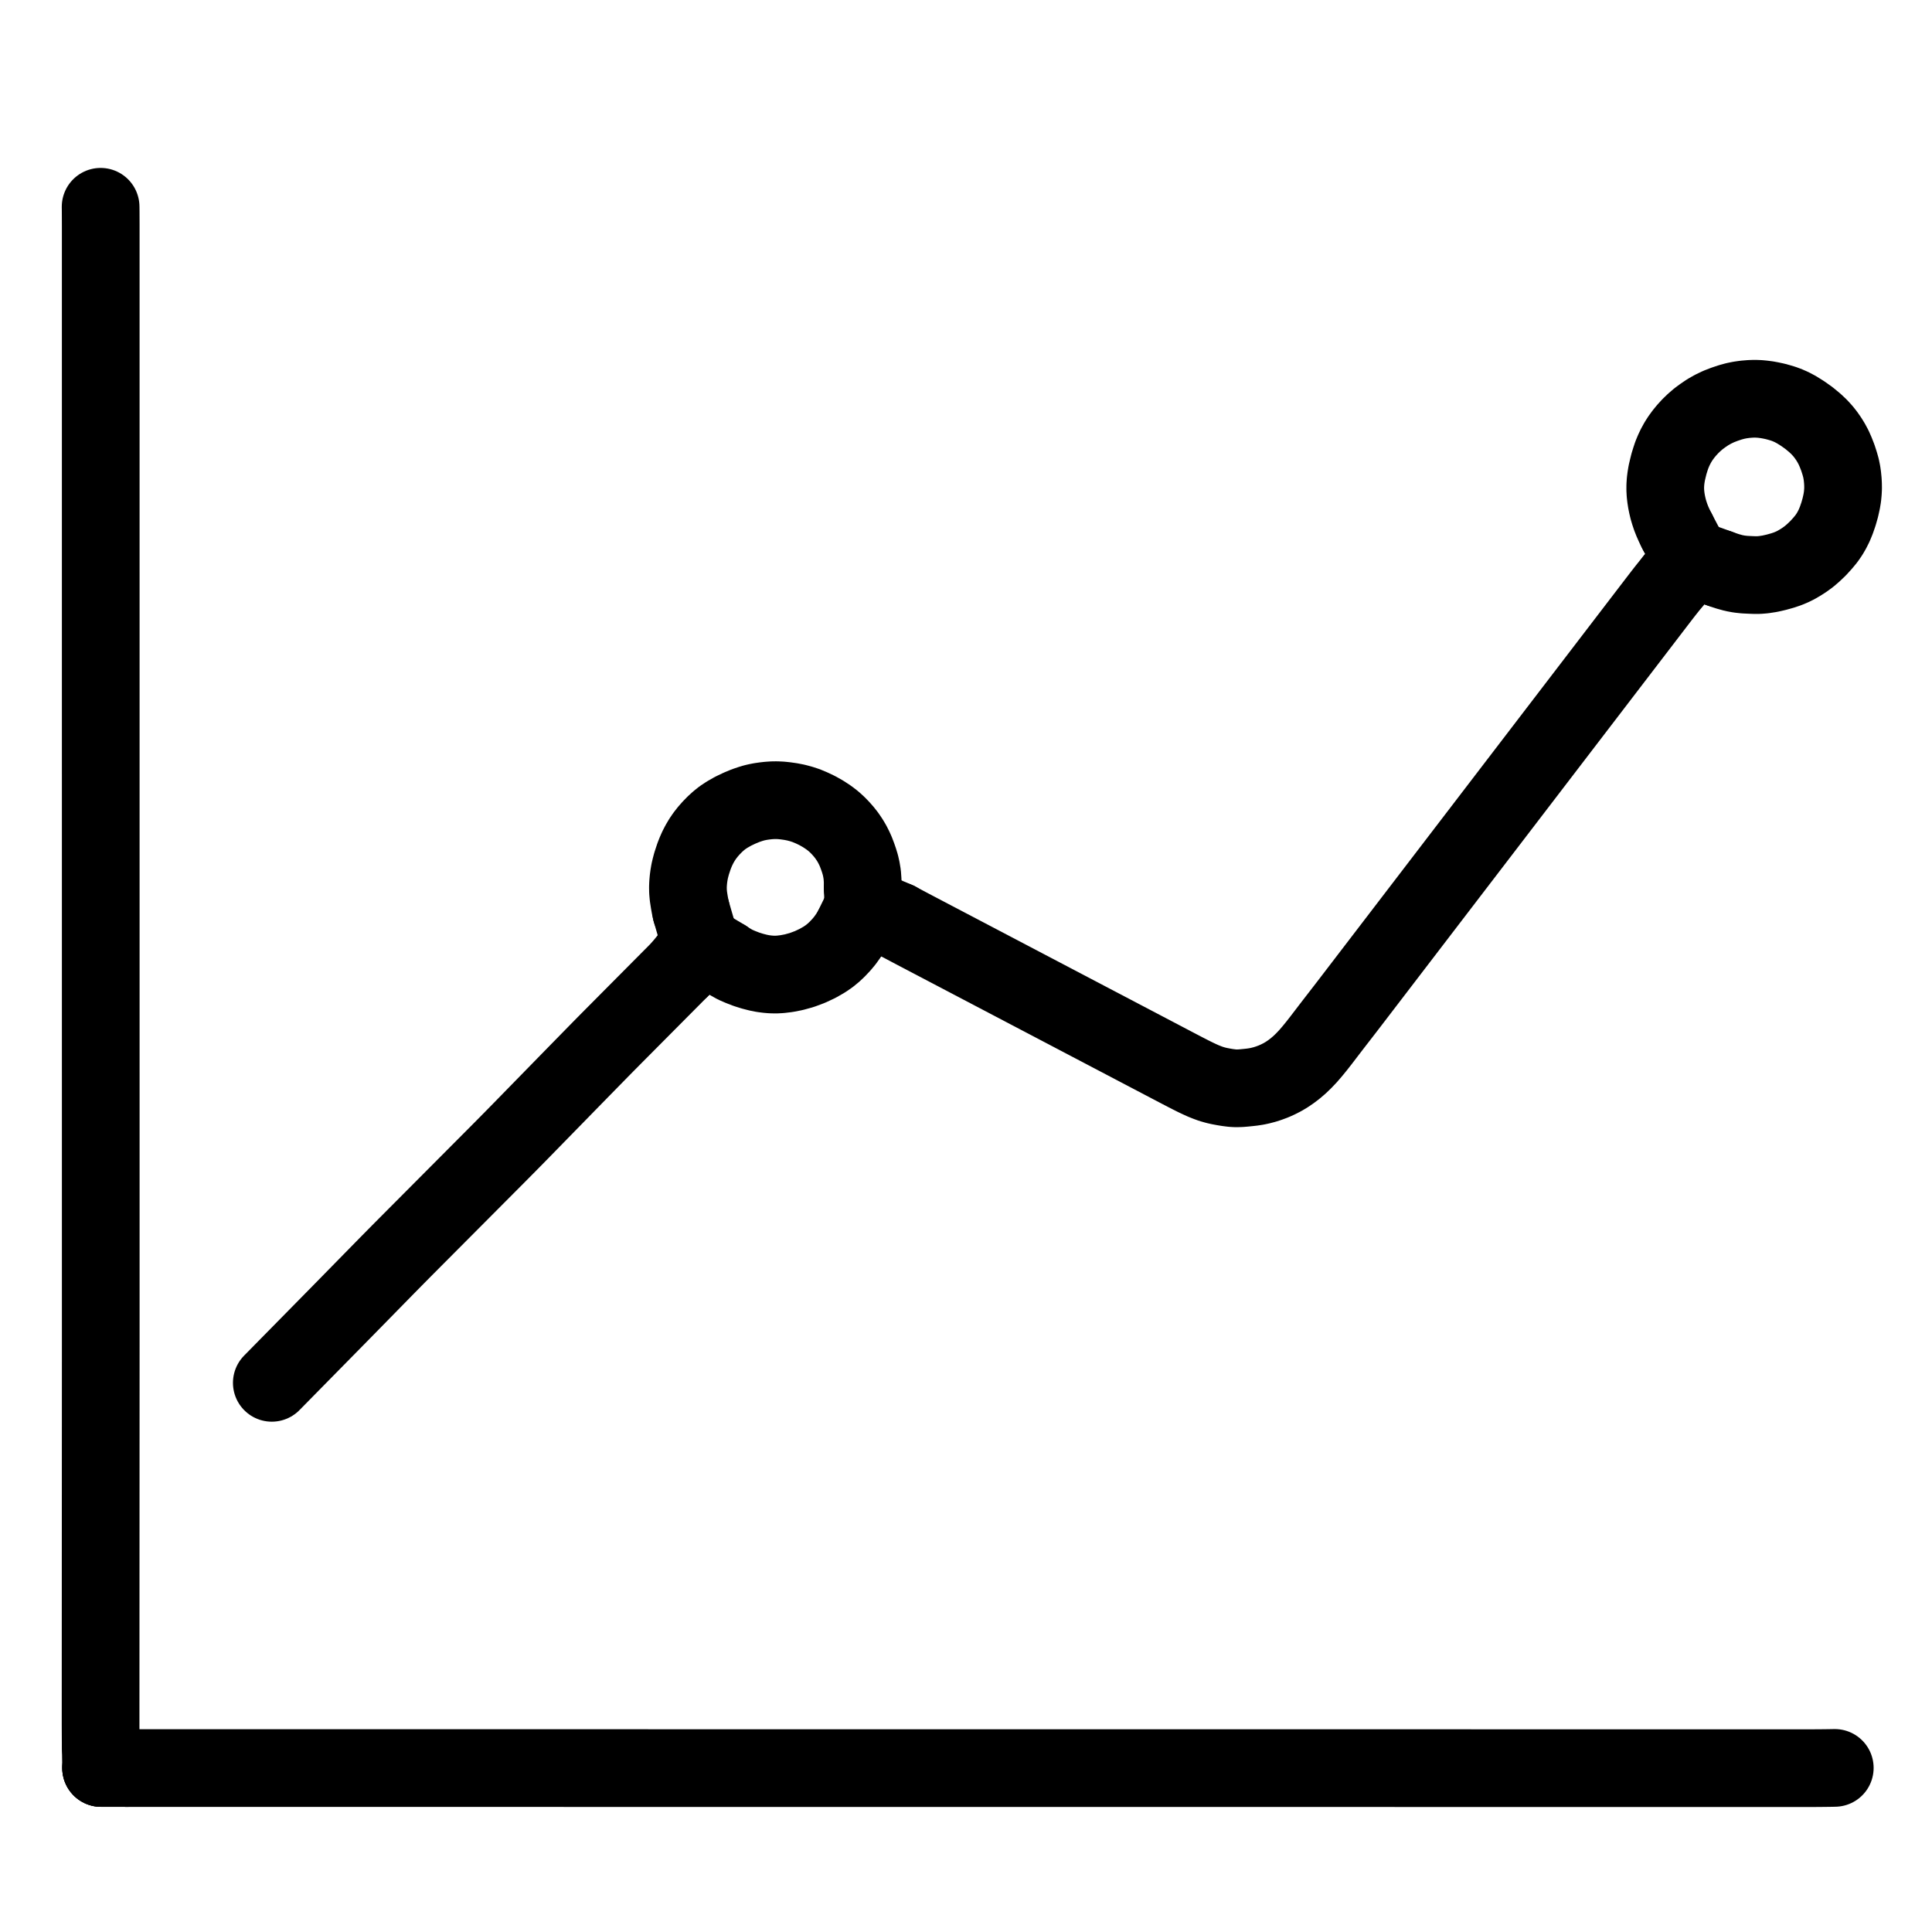 <svg xmlns="http://www.w3.org/2000/svg" viewBox="-47.5 -47.5 1119.0 1119.0" width="1024" height="1024">
  <g id="skeleton-paths" stroke-width="45.0">
    <path id="path-0-0" d="M10.777 72.263L10.811 75.115L10.825 78.464L10.841 83.146L10.841 87.815L10.841 92.485L10.841 97.154L10.841 101.824L10.842 106.493L10.842 111.163L10.842 115.832L10.842 120.502L10.842 125.171L10.842 129.841L10.842 134.511L10.842 139.180L10.842 143.850L10.842 148.519L10.842 153.189L10.842 157.858L10.842 162.528L10.843 167.197L10.843 171.867L10.843 176.536L10.843 181.206L10.843 185.876L10.843 190.545L10.843 195.215L10.843 199.884L10.843 204.554L10.843 209.223L10.843 213.893L10.843 218.562L10.844 223.232L10.844 227.902L10.844 232.571L10.844 237.241L10.844 241.910L10.844 246.580L10.844 251.249L10.844 255.919L10.844 260.588L10.844 265.258L10.844 269.927L10.844 274.597L10.844 279.267L10.845 283.936L10.845 288.606L10.845 293.275L10.845 297.945L10.845 302.614L10.845 307.284L10.845 311.953L10.845 316.623L10.845 321.292L10.845 325.962L10.845 330.632L10.845 335.301L10.846 339.971L10.846 344.640L10.846 349.310L10.846 353.979L10.846 358.649L10.846 363.318L10.846 367.988L10.846 372.658L10.846 377.327L10.846 381.997L10.846 386.666L10.846 391.336L10.846 396.005L10.847 400.675L10.847 405.344L10.847 410.014L10.847 414.683L10.847 419.353L10.847 424.023L10.847 428.692L10.847 433.362L10.847 438.031L10.847 442.701L10.847 447.370L10.847 452.040L10.848 456.709L10.848 461.379L10.848 466.048L10.848 470.718L10.848 475.388L10.848 480.057L10.848 484.727L10.848 489.396L10.848 494.066L10.848 498.735L10.848 503.405L10.848 508.074L10.848 512.744L10.849 517.413L10.849 522.083L10.849 526.753L10.849 531.422L10.849 536.092L10.849 540.761L10.849 545.431L10.849 550.100L10.849 554.770L10.849 559.439L10.849 564.109L10.849 568.779L10.850 573.448L10.850 578.118L10.850 582.787L10.850 587.457L10.850 592.126L10.850 596.796L10.850 601.465L10.850 606.135L10.850 610.804L10.850 615.474L10.850 620.144L10.850 624.813L10.850 629.483L10.851 634.152L10.851 638.822L10.851 643.491L10.851 648.161L10.851 652.830L10.851 657.500L10.851 662.169L10.851 666.839L10.851 671.509L10.851 676.178L10.851 680.848L10.851 685.517L10.852 690.187L10.852 694.856L10.852 699.526L10.852 704.195L10.852 708.865L10.852 713.534L10.852 718.204L10.852 722.874L10.851 727.543L10.850 732.213L10.849 736.882L10.847 741.552L10.845 746.221L10.843 750.891L10.841 755.560L10.839 760.230L10.837 764.900L10.835 769.569L10.833 774.239L10.831 778.908L10.829 783.578L10.827 788.247L10.825 792.917L10.823 797.586L10.821 802.256L10.819 806.925L10.817 811.595L10.815 816.265L10.813 820.934L10.811 825.604L10.809 830.273L10.807 834.943L10.805 839.612L10.803 844.282L10.801 848.951L10.799 853.621L10.797 858.290L10.795 862.960L10.793 867.630L10.791 872.299L10.789 876.969L10.787 881.638L10.785 886.308L10.783 890.977L10.781 895.647L10.779 900.316L10.777 904.986L10.775 909.656L10.773 914.325L10.771 918.995L10.769 923.664L10.767 928.334L10.765 933.003L10.763 937.673L10.762 942.321L10.760 947L10.759 951.792L10.785 957.009L10.807 960.898L10.864 964.560" stroke="#000000" stroke-width="45" fill="none" stroke-linecap="round" stroke-linejoin="round"></path>
    <path id="path-1-0" d="M26.002 976.535L29.201 976.541L32.800 976.544L37.699 976.547L42.431 976.548L47.100 976.548L51.769 976.548L56.439 976.548L61.109 976.549L65.778 976.549L70.448 976.549L75.117 976.550L79.787 976.550L84.456 976.550L89.126 976.550L93.795 976.551L98.465 976.551L103.135 976.551L107.804 976.552L112.474 976.552L117.143 976.552L121.813 976.553L126.482 976.553L131.152 976.553L135.821 976.553L140.491 976.554L145.160 976.554L149.830 976.554L154.500 976.555L159.169 976.555L163.839 976.555L168.508 976.555L173.178 976.556L177.847 976.556L182.517 976.556L187.186 976.557L191.856 976.557L196.525 976.557L201.195 976.558L205.865 976.558L210.534 976.558L215.204 976.558L219.873 976.559L224.543 976.559L229.212 976.559L233.882 976.560L238.551 976.560L243.221 976.560L247.890 976.560L252.560 976.561L257.230 976.561L261.899 976.561L266.569 976.562L271.238 976.562L275.908 976.562L280.577 976.563L285.247 976.563L289.916 976.563L294.586 976.563L299.256 976.564L303.925 976.564L308.595 976.564L313.264 976.565L317.934 976.565L322.603 976.565L327.273 976.565L331.942 976.566L336.612 976.566L341.281 976.566L345.951 976.567L350.621 976.567L355.290 976.567L359.960 976.567L364.629 976.568L369.299 976.568L373.968 976.568L378.638 976.569L383.307 976.569L387.977 976.569L392.646 976.570L397.316 976.570L401.986 976.570L406.655 976.570L411.325 976.571L415.994 976.571L420.664 976.571L425.333 976.572L430.003 976.572L434.672 976.572L439.342 976.572L444.012 976.573L448.681 976.573L453.351 976.573L458.020 976.574L462.690 976.574L467.359 976.574L472.029 976.575L476.698 976.575L481.368 976.575L486.037 976.575L490.707 976.576L495.377 976.576L500.046 976.576L504.716 976.577L509.385 976.577L514.055 976.577L518.724 976.577L523.394 976.578L528.063 976.578L532.733 976.578L537.402 976.579L542.072 976.579L546.742 976.579L551.411 976.580L556.081 976.580L560.750 976.580L565.420 976.580L570.089 976.581L574.759 976.581L579.428 976.581L584.098 976.582L588.767 976.582L593.437 976.582L598.107 976.582L602.776 976.583L607.446 976.583L612.115 976.583L616.785 976.584L621.454 976.584L626.124 976.584L630.793 976.585L635.463 976.585L640.133 976.585L644.802 976.585L649.472 976.586L654.141 976.586L658.811 976.586L663.480 976.587L668.150 976.587L672.819 976.587L677.489 976.587L682.158 976.588L686.828 976.588L691.498 976.588L696.167 976.589L700.837 976.589L705.506 976.589L710.176 976.590L714.845 976.590L719.515 976.590L724.184 976.590L728.854 976.591L733.523 976.591L738.193 976.591L742.863 976.592L747.532 976.592L752.202 976.592L756.871 976.592L761.541 976.593L766.210 976.593L770.880 976.593L775.549 976.594L780.219 976.594L784.888 976.594L789.558 976.595L794.228 976.595L798.897 976.595L803.567 976.595L808.236 976.596L812.906 976.596L817.575 976.596L822.245 976.597L826.914 976.597L831.584 976.597L836.254 976.597L840.923 976.598L845.593 976.598L850.262 976.598L854.932 976.599L859.601 976.599L864.271 976.599L868.940 976.600L873.610 976.600L878.279 976.600L882.949 976.600L887.619 976.601L892.288 976.601L896.958 976.601L901.627 976.602L906.297 976.602L910.966 976.602L915.636 976.602L920.305 976.603L924.975 976.603L929.644 976.603L934.314 976.604L938.984 976.604L943.653 976.604L948.323 976.605L952.992 976.605L957.662 976.605L962.331 976.605L967 976.606L971.670 976.606L976.340 976.606L981.010 976.607L985.679 976.607L990.349 976.607L995.018 976.607L999.688 976.608L1004.357 976.593L1009.027 976.555L1012.365 976.509L1015.191 976.456" stroke="#000000" stroke-width="45" fill="none" stroke-linecap="round" stroke-linejoin="round"></path>
    <path id="path-extension-1" d="M10.864 964.560L11.050 976.504" stroke="#000000" stroke-width="45" fill="none" stroke-linecap="round" stroke-linejoin="round"></path>
    <path id="path-extension-2" d="M26.002 976.535L11.050 976.504" stroke="#000000" stroke-width="45" fill="none" stroke-linecap="round" stroke-linejoin="round"></path>
    <path id="path-connection-1" d="M11.050 976.504L11.050 976.504" stroke="#000000" stroke-width="45" fill="none" stroke-linecap="round" stroke-linejoin="round"></path>
  </g>
  <g id="skeleton-paths" stroke-width="45.0">
    <path id="path-0-0" d="M352.793 480.176L352.218 477.587L351.739 474.919L351.220 471.533L350.983 468.889L350.939 466.336L351.023 464.166L351.244 461.682L351.522 459.598L351.935 457.177L352.434 455.068L353.055 452.727L353.735 450.638L354.481 448.397L355.337 446.214L356.429 443.735L357.651 441.360L359.128 438.853L360.626 436.643L362.453 434.294L364.318 432.163L366.521 429.903L368.602 428.003L370.981 426.088L373.664 424.322L377.108 422.356L380.815 420.587L384.356 419.118L387.035 418.207L389.171 417.561L391.043 417.124L393.015 416.733L395.375 416.397L397.586 416.149L400.131 415.977L402.291 415.953L404.872 416.070L407.432 416.337L410.447 416.765L413.462 417.351L416.459 418.146L419.405 419.111L422.539 420.414L425.846 421.988L429.299 423.940L432.513 426.068L435.183 428.120L437.483 430.212L439.370 432.155L441.299 434.346L442.960 436.473L444.629 438.933L445.986 441.208L447.303 443.791L448.265 445.965L449.244 448.559L449.988 450.710L450.803 453.383L451.383 455.959L451.896 459.055L452.121 462.218L452.217 464.431L452.145 466.382" stroke="#000000" stroke-width="45" fill="none" stroke-linecap="round" stroke-linejoin="round"></path>
    <path id="path-1-0" d="M372.480 507.675L373.960 508.758L375.600 509.703L378.285 511.208L381.237 512.498L384.795 513.880L388.344 514.997L391.741 515.868L394.390 516.386L396.963 516.725L399.158 516.908L401.746 516.975L404.484 516.832L408.057 516.404L412.223 515.604L416.899 514.315L421.642 512.545L426.040 510.477L429.824 508.312L432.709 506.353L435.232 504.290L437.371 502.277L439.716 499.802L441.737 497.397L443.816 494.511L445.065 492.606L446.221 490.589" stroke="#000000" stroke-width="45" fill="none" stroke-linecap="round" stroke-linejoin="round"></path>
    <path id="path-2-0" d="M923.921 260.315L923.065 258.685L922.237 256.951L921.094 254.370L920.184 252.039L919.375 249.637L918.731 247.465L918.178 245.139L917.735 242.972L917.370 240.604L917.125 238.435L916.997 236.004L917.008 233.807L917.167 231.302L917.443 229.074L917.876 226.482L918.472 223.917L919.156 221.138L920.008 218.386L920.807 215.990L921.872 213.430L922.952 211.151L924.357 208.596L925.772 206.367L927.529 203.952L929.335 201.743L931.570 199.304L933.747 197.205L936.288 195.019L938.850 193.137L941.712 191.200L944.742 189.491L947.953 187.954L951.348 186.642L954.564 185.565L957.490 184.761L960.295 184.186L963.145 183.784L966.202 183.529L968.838 183.438L971.429 183.537L973.534 183.732L975.991 184.054L978.149 184.455L980.639 184.988L982.811 185.579L985.259 186.302L987.469 187.110L990.058 188.234L992.954 189.765L996.559 192.019L1000.227 194.624L1003.597 197.410L1006.136 199.793L1008.263 202.129L1009.964 204.261L1011.676 206.713L1013.075 208.983L1014.499 211.640L1015.721 214.406L1016.974 217.619L1018.013 220.845L1018.772 223.530L1019.303 226.179L1019.603 228.308L1019.856 230.870L1019.968 232.977L1020 235.423L1019.890 237.566L1019.649 240.161L1019.179 242.974L1018.397 246.505L1017.343 250.216L1016.087 253.851L1014.845 256.857L1013.465 259.603L1012.094 261.955L1010.298 264.554L1008.106 267.199L1005.536 270.024L1002.709 272.714L1000.257 274.821L997.556 276.789L995.294 278.242L992.760 279.721L990.588 280.800L987.963 281.904L985.016 282.908L981.300 283.943L977.573 284.793L973.980 285.341L971.279 285.566L968.609 285.572L966.010 285.472L962.993 285.324L959.874 284.989L956.760 284.416L953.230 283.439L950.580 282.574L948.079 281.671" stroke="#000000" stroke-width="45" fill="none" stroke-linecap="round" stroke-linejoin="round"></path>
    <path id="path-3-0" d="M471.970 485.752L473.692 486.675L475.898 487.856L478.979 489.490L482.050 491.111L485.134 492.730L488.139 494.308L490.862 495.738L493.596 497.173L496.321 498.603L499.329 500.181L502.415 501.801L505.483 503.411L508.568 505.030L511.654 506.650L514.803 508.302L517.875 509.915L520.924 511.514L523.490 512.862L526.159 514.263L528.342 515.409L530.802 516.699L532.883 517.791L535.479 519.155L538.166 520.565L541.242 522.180L544.249 523.759L546.972 525.190L549.622 526.581L551.839 527.743L554.226 528.995L556.307 530.087L558.823 531.408L561.012 532.557L563.475 533.849L565.556 534.941L568.152 536.305L570.838 537.715L573.914 539.330L576.920 540.909L579.643 542.339L582.292 543.729L584.511 544.892L586.899 546.145L588.980 547.237L591.496 548.558L593.685 549.707L596.148 551L598.229 552.092L600.823 553.454L603.587 554.905L606.646 556.510L609.694 558.110L612.262 559.458L614.932 560.860L617.114 562.005L619.571 563.294L621.652 564.387L624.250 565.750L626.939 567.162L630.015 568.777L633.102 570.397L636.178 572.009L639.272 573.618L642.219 575.127L644.829 576.430L647.325 577.609L649.479 578.580L651.961 579.563L654.054 580.320L656.657 581.060L658.777 581.547L661.440 582.048L663.617 582.402L666.245 582.731L668.403 582.858L670.994 582.788L673.133 582.613L675.757 582.351L677.817 582.115L680.337 581.726L682.412 581.287L685.013 580.612L687.322 579.867L690.062 578.852L692.530 577.753L695.220 576.389L697.601 574.984L700.207 573.219L702.583 571.414L705.165 569.213L707.571 566.896L710.084 564.252L712.598 561.334L715.095 558.274L717.619 555.045L719.993 551.948L722.051 549.256L724.058 546.637L726.101 543.987L728.460 540.943L730.829 537.879L732.889 535.206L734.898 532.586L736.933 529.928L739.275 526.868L741.635 523.785L743.699 521.089L745.605 518.599L747.238 516.466L749.105 514.027L751.125 511.388L753.461 508.337L755.816 505.261L757.869 502.579L759.875 499.958L761.910 497.300L764.252 494.241L766.606 491.166L768.658 488.485L770.664 485.864L772.700 483.205L775.042 480.145L777.402 477.063L779.465 474.367L781.370 471.878L783.003 469.745L784.870 467.306L786.892 464.666L789.228 461.614L791.583 458.538L793.635 455.856L795.641 453.236L797.676 450.577L800.018 447.518L802.372 444.443L804.424 441.763L806.430 439.142L808.466 436.482L810.809 433.423L813.168 430.340L815.230 427.646L817.135 425.157L818.768 423.024L820.636 420.584L822.658 417.943L824.995 414.891L827.349 411.815L829.401 409.134L831.408 406.513L833.443 403.855L835.785 400.795L838.139 397.720L840.190 395.040L842.196 392.419L844.233 389.760L846.575 386.700L848.934 383.618L850.996 380.924L852.900 378.436L854.533 376.303L856.402 373.862L858.424 371.221L860.761 368.168L863.116 365.093L865.167 362.412L867.174 359.791L869.209 357.132L871.552 354.072L873.905 350.998L875.956 348.318L877.963 345.697L880 343.037L882.342 339.977L884.695 336.903L886.745 334.224L888.752 331.603L890.789 328.942L893.132 325.881L895.485 322.808L897.534 320.130L899.541 317.509L901.579 314.847L903.923 311.786L906.279 308.707L908.336 306.019L910.236 303.537L911.864 301.410L913.686 299.031L915.423 296.778L917.478 294.147L919.411 291.730L920.978 289.786L922.099 288.427" stroke="#000000" stroke-width="45" fill="none" stroke-linecap="round" stroke-linejoin="round"></path>
    <path id="path-4-0" d="M109.926 753.430L111.160 752.184L112.905 750.406L115.084 748.192L117.535 745.697L119.714 743.482L122.166 740.989L124.345 738.775L126.798 736.282L128.981 734.064L131.491 731.511L134.007 728.954L136.804 726.110L139.590 723.279L142.073 720.757L144.561 718.229L146.732 716.022L149.183 713.528L151.360 711.311L153.809 708.815L155.984 706.596L158.432 704.099L160.607 701.880L163.055 699.383L165.230 697.164L167.684 694.660L169.879 692.421L172.277 689.975L174.306 687.904L176.493 685.676L178.449 683.687L180.789 681.312L182.954 679.120L185.430 676.619L187.620 674.415L190.086 671.935L192.278 669.734L194.746 667.256L196.938 665.055L199.406 662.577L201.598 660.376L204.066 657.898L206.258 655.696L208.725 653.219L210.918 651.017L213.385 648.539L215.578 646.338L218.045 643.860L220.237 641.659L222.723 639.163L224.900 636.976L227.259 634.606L229.231 632.625L231.434 630.413L233.475 628.364L235.886 625.944L238.095 623.727L240.566 621.242L242.755 619.038L245.215 616.552L247.402 614.337L249.916 611.785L252.433 609.223L255.226 606.374L258.002 603.534L260.472 601.005L262.950 598.469L265.112 596.255L267.556 593.754L269.727 591.531L272.171 589.030L274.342 586.807L276.786 584.306L278.957 582.083L281.401 579.582L283.573 577.360L286.019 574.860L288.192 572.639L290.638 570.140L292.811 567.920L295.258 565.421L297.431 563.201L299.879 560.704L302.057 558.488L304.513 555.998L306.700 553.791L309.164 551.310L311.354 549.106L313.819 546.626L316.008 544.422L318.473 541.941L320.663 539.737L323.128 537.257L325.318 535.053L327.783 532.572L329.973 530.369L332.437 527.888L334.627 525.684L337.092 523.204L339.282 521L341.747 518.519L343.937 516.315L345.693 514.548L346.928 513.305" stroke="#000000" stroke-width="45" fill="none" stroke-linecap="round" stroke-linejoin="round"></path>
    <path id="path-extension-1" d="M923.921 260.315L932.112 275.907" stroke="#000000" stroke-width="45" fill="none" stroke-linecap="round" stroke-linejoin="round"></path>
    <path id="path-extension-2" d="M948.079 281.671L932.361 275.997" stroke="#000000" stroke-width="45" fill="none" stroke-linecap="round" stroke-linejoin="round"></path>
    <path id="path-extension-3" d="M922.099 288.427L932.238 276.146" stroke="#000000" stroke-width="45" fill="none" stroke-linecap="round" stroke-linejoin="round"></path>
    <path id="path-connection-1" d="M352.793 480.176L358.310 499.151" stroke="#000000" stroke-width="45" fill="none" stroke-linecap="round" stroke-linejoin="round"></path>
    <path id="path-connection-2" d="M372.480 507.675L358.310 499.151" stroke="#000000" stroke-width="45" fill="none" stroke-linecap="round" stroke-linejoin="round"></path>
    <path id="path-connection-3" d="M346.928 513.305L358.310 499.151" stroke="#000000" stroke-width="45" fill="none" stroke-linecap="round" stroke-linejoin="round"></path>
    <path id="path-connection-4" d="M452.145 466.382L452.608 477.496" stroke="#000000" stroke-width="45" fill="none" stroke-linecap="round" stroke-linejoin="round"></path>
    <path id="path-connection-5" d="M446.221 490.589L452.608 477.496" stroke="#000000" stroke-width="45" fill="none" stroke-linecap="round" stroke-linejoin="round"></path>
    <path id="path-connection-6" d="M471.970 485.752L452.608 477.496" stroke="#000000" stroke-width="45" fill="none" stroke-linecap="round" stroke-linejoin="round"></path>
    <path id="path-connection-7" d="M932.112 275.907L932.112 275.907" stroke="#000000" stroke-width="45" fill="none" stroke-linecap="round" stroke-linejoin="round"></path>
  </g>
</svg>
